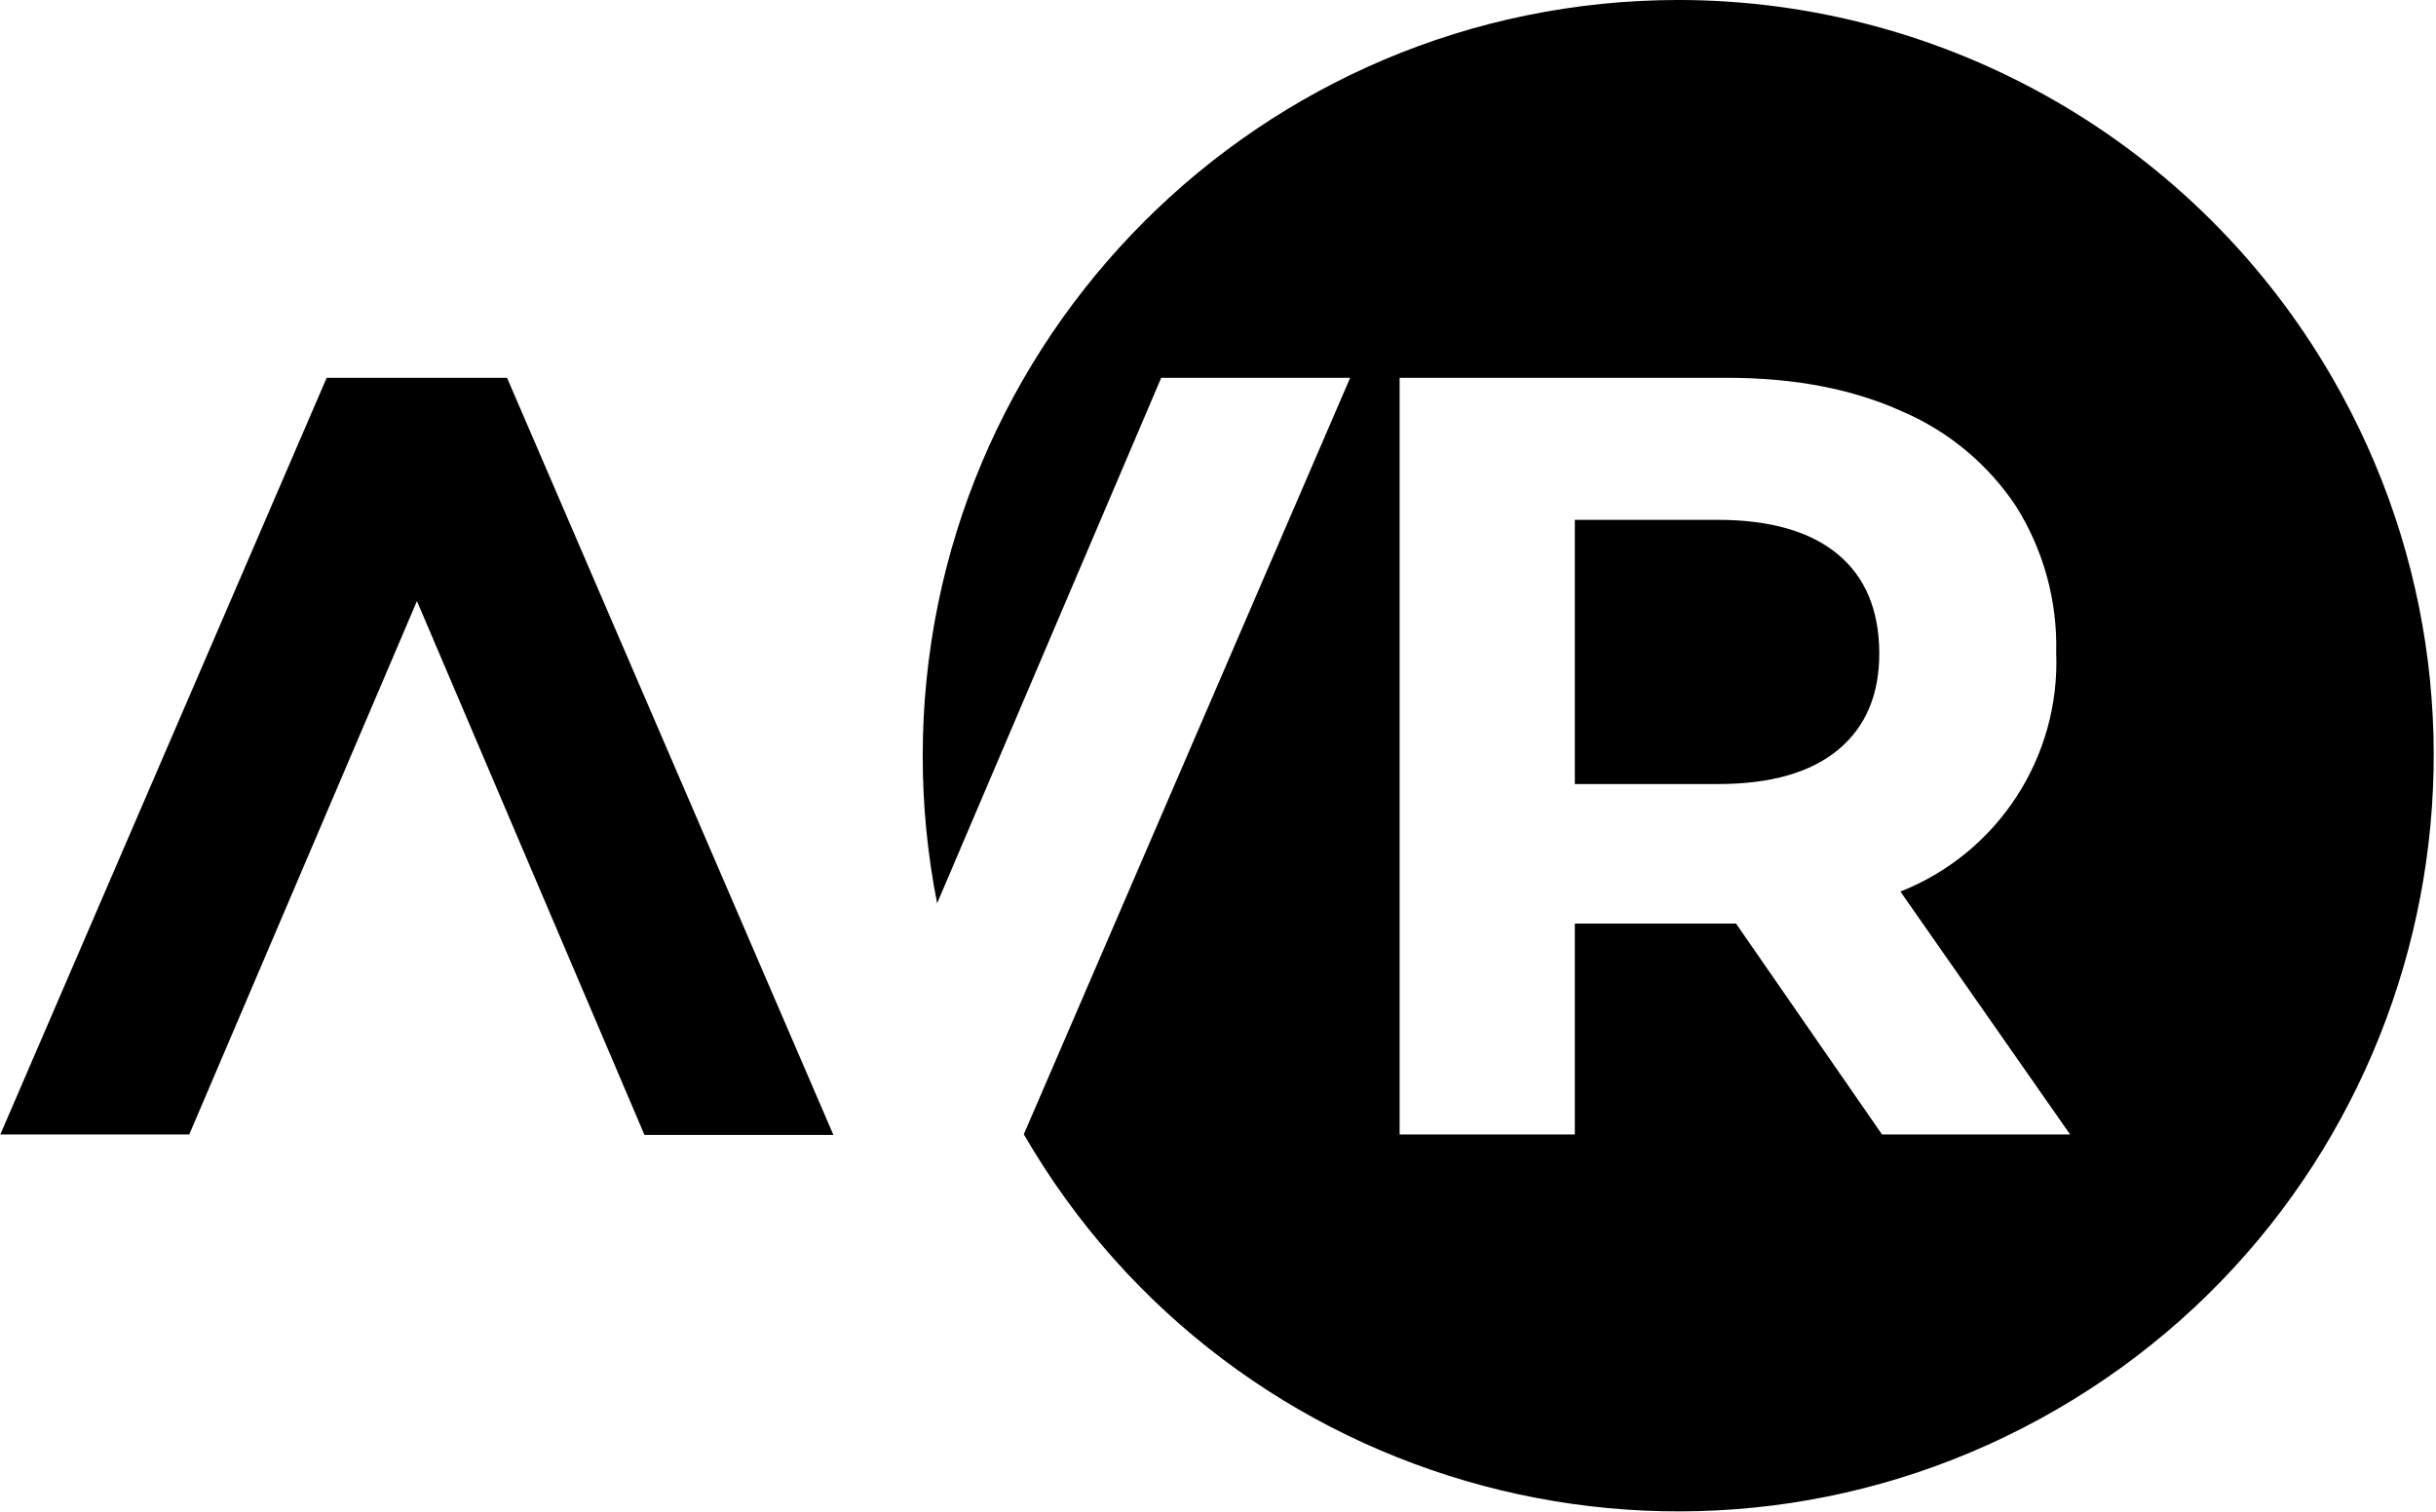 <svg width="894" height="555" viewBox="0 0 894 555" fill="none" xmlns="http://www.w3.org/2000/svg">
<path d="M690.696 416.42L637.113 339.01H577.953V416.42H513.655V138.676H633.931C658.557 138.676 679.927 142.784 698.04 151C715.111 158.306 729.671 170.446 739.928 185.923C749.976 201.955 755.084 220.59 754.616 239.504C756.131 277.93 733.203 313.118 697.441 327.254L759.723 416.42H690.696ZM616.091 -0.008C462.784 0.063 338.56 124.399 338.631 277.706C338.639 295.78 340.412 313.811 343.925 331.54L426.159 138.676H495.5L375.728 416.358C452.495 548.919 622.189 594.15 754.751 517.383C887.312 440.616 932.543 270.922 855.775 138.36C806.241 52.826 714.933 0.114 616.091 -0.008ZM674.432 203.416C664.377 195.095 649.659 190.808 630.305 190.808H577.953V287.792H630.495C649.784 287.792 664.493 283.59 674.621 275.184C684.749 266.779 689.772 254.866 689.688 239.442C689.561 223.767 684.476 211.758 674.432 203.416ZM0.117 416.42L119.889 138.676H186.079L305.851 416.578H236.509L153.016 220.626L69.459 416.42H0.117Z" fill="black"/>
</svg>
